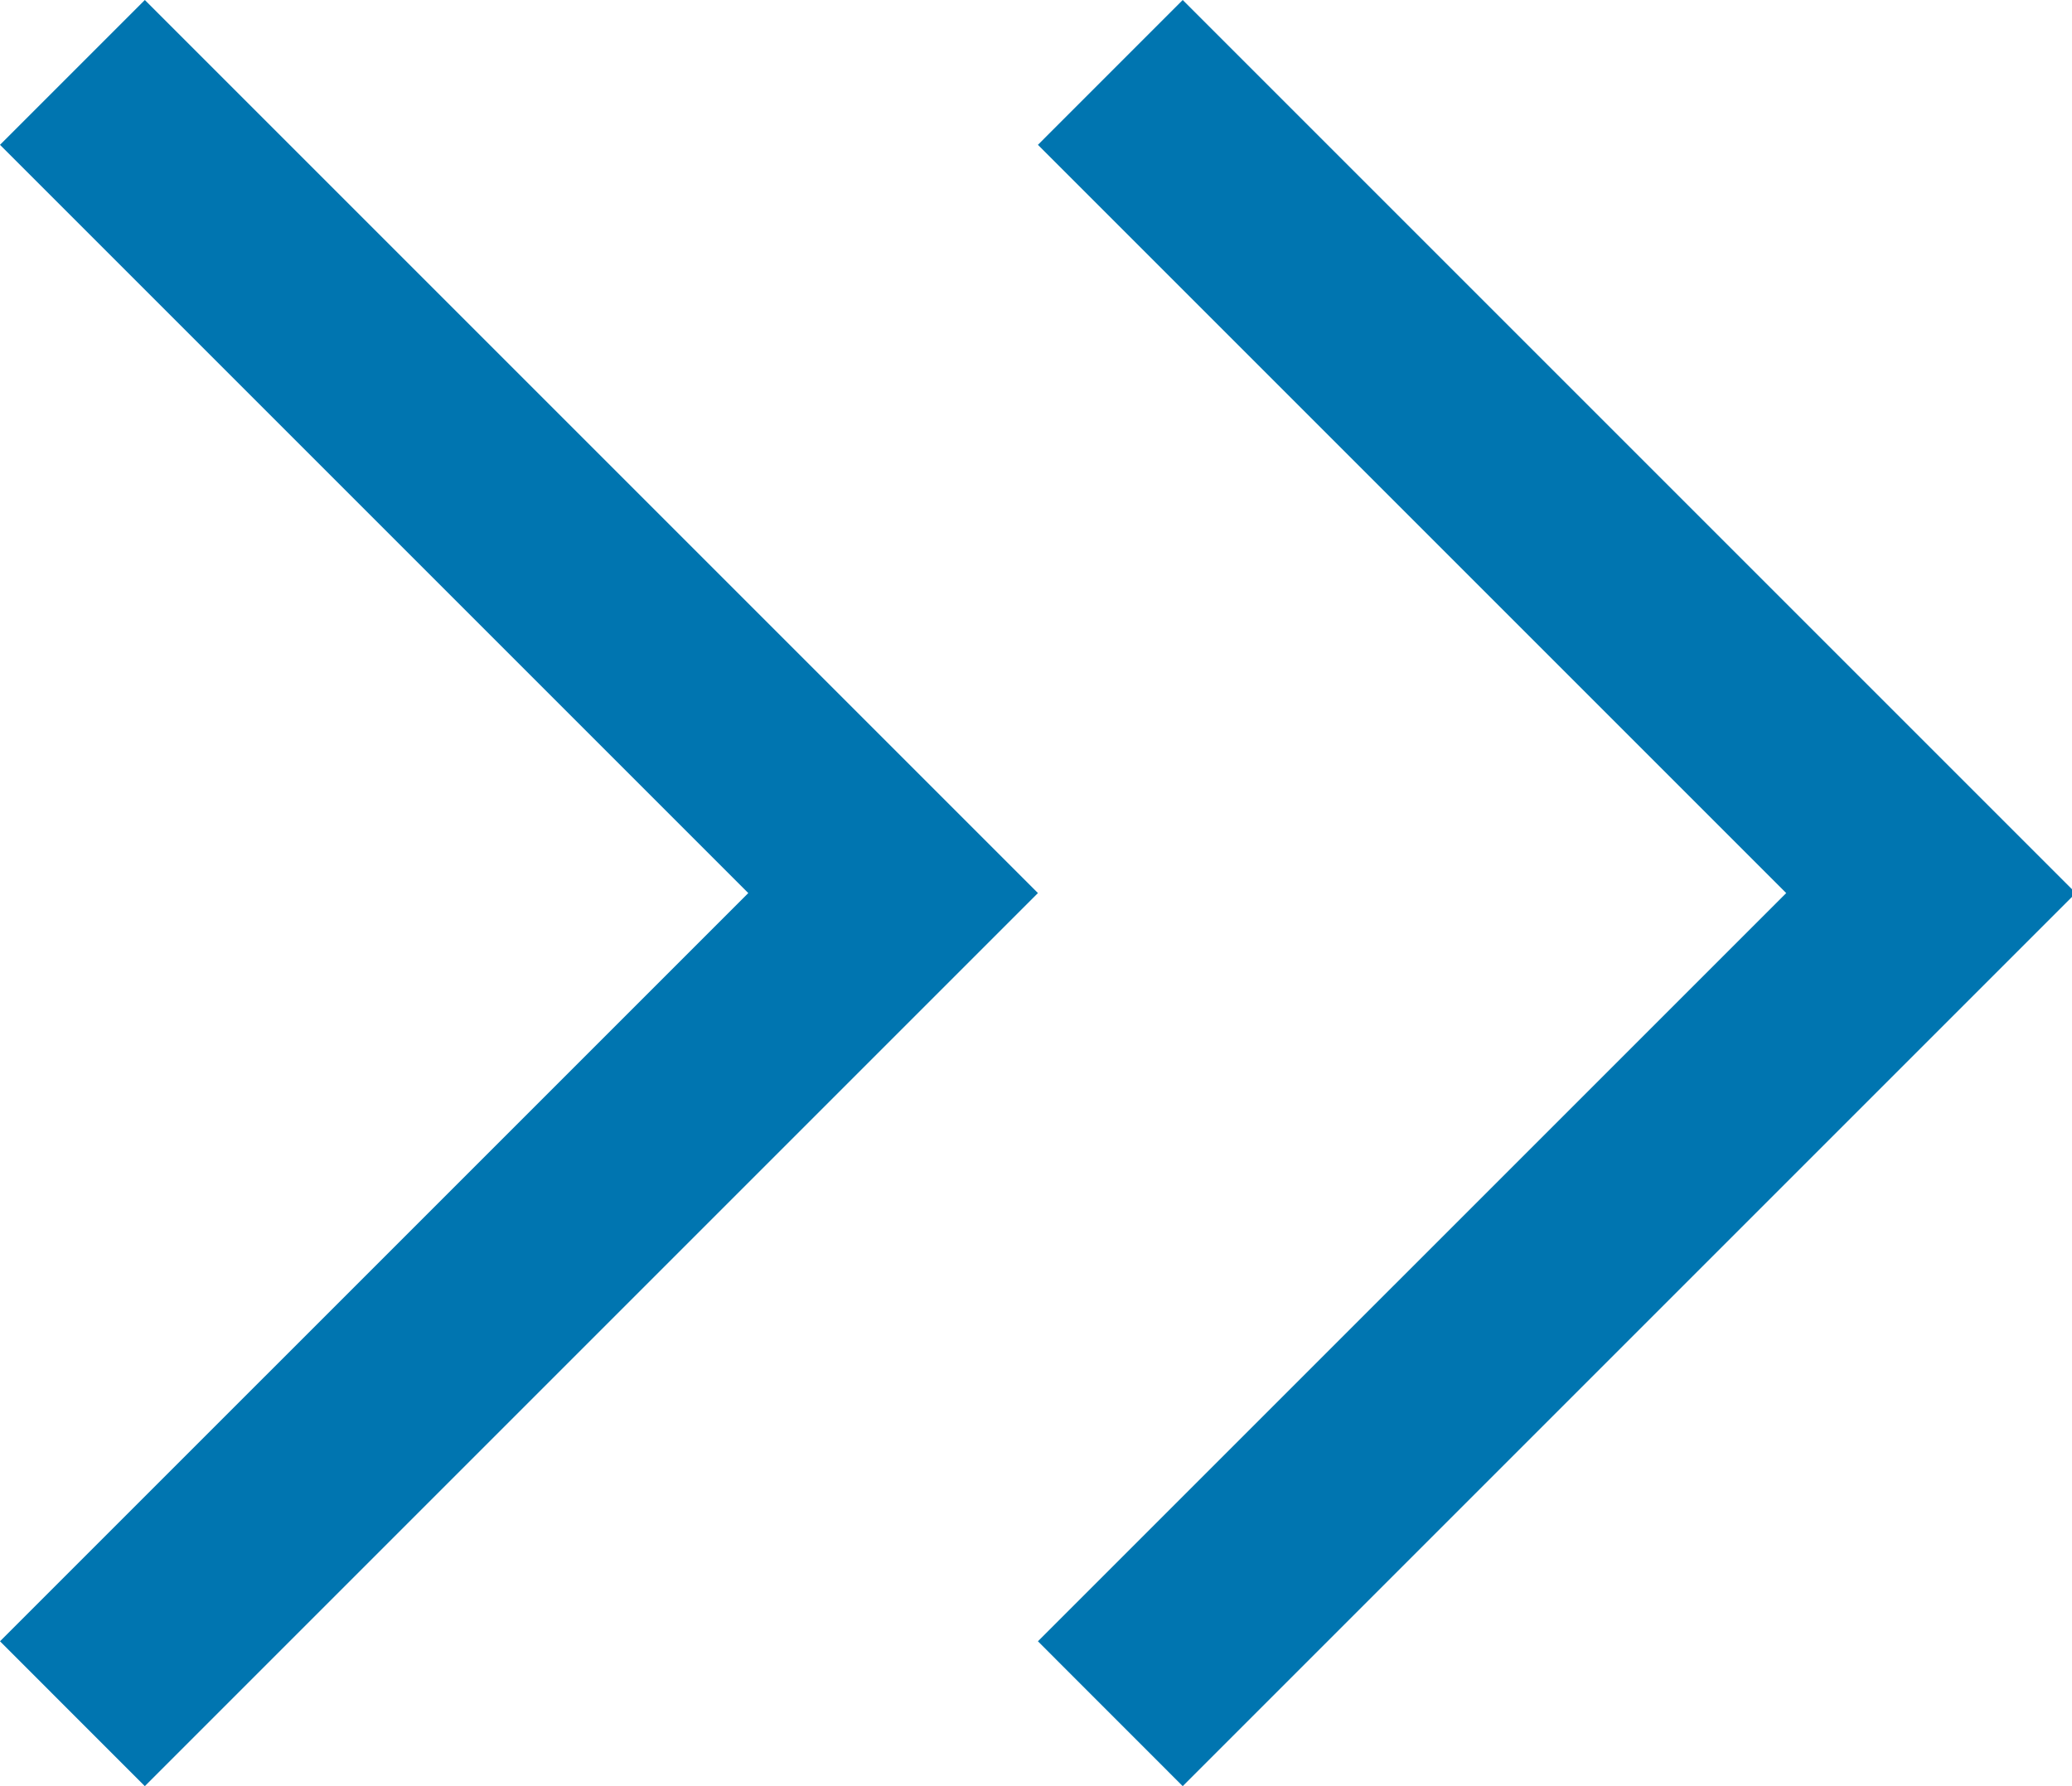 <?xml version="1.0" encoding="utf-8"?>
<!-- Generator: Adobe Illustrator 15.1.0, SVG Export Plug-In . SVG Version: 6.00 Build 0)  -->
<!DOCTYPE svg PUBLIC "-//W3C//DTD SVG 1.1//EN" "http://www.w3.org/Graphics/SVG/1.1/DTD/svg11.dtd">
<svg version="1.1" id="Layer_1" xmlns="http://www.w3.org/2000/svg" xmlns:xlink="http://www.w3.org/1999/xlink" x="0px" y="0px"
	 width="58px" height="50px" viewBox="0 0 58 50" enable-background="new 0 0 58 50" xml:space="preserve">
<polygon fill="#0075B0" points="4.054,0 29.054,25 4.054,50 0,45.945 20.946,25 0,4.054 "/>
<polygon fill="#0075B0" points="33.107,0 58.107,25 33.107,50 29.054,45.945 50,25 29.054,4.054 "/>
</svg>

